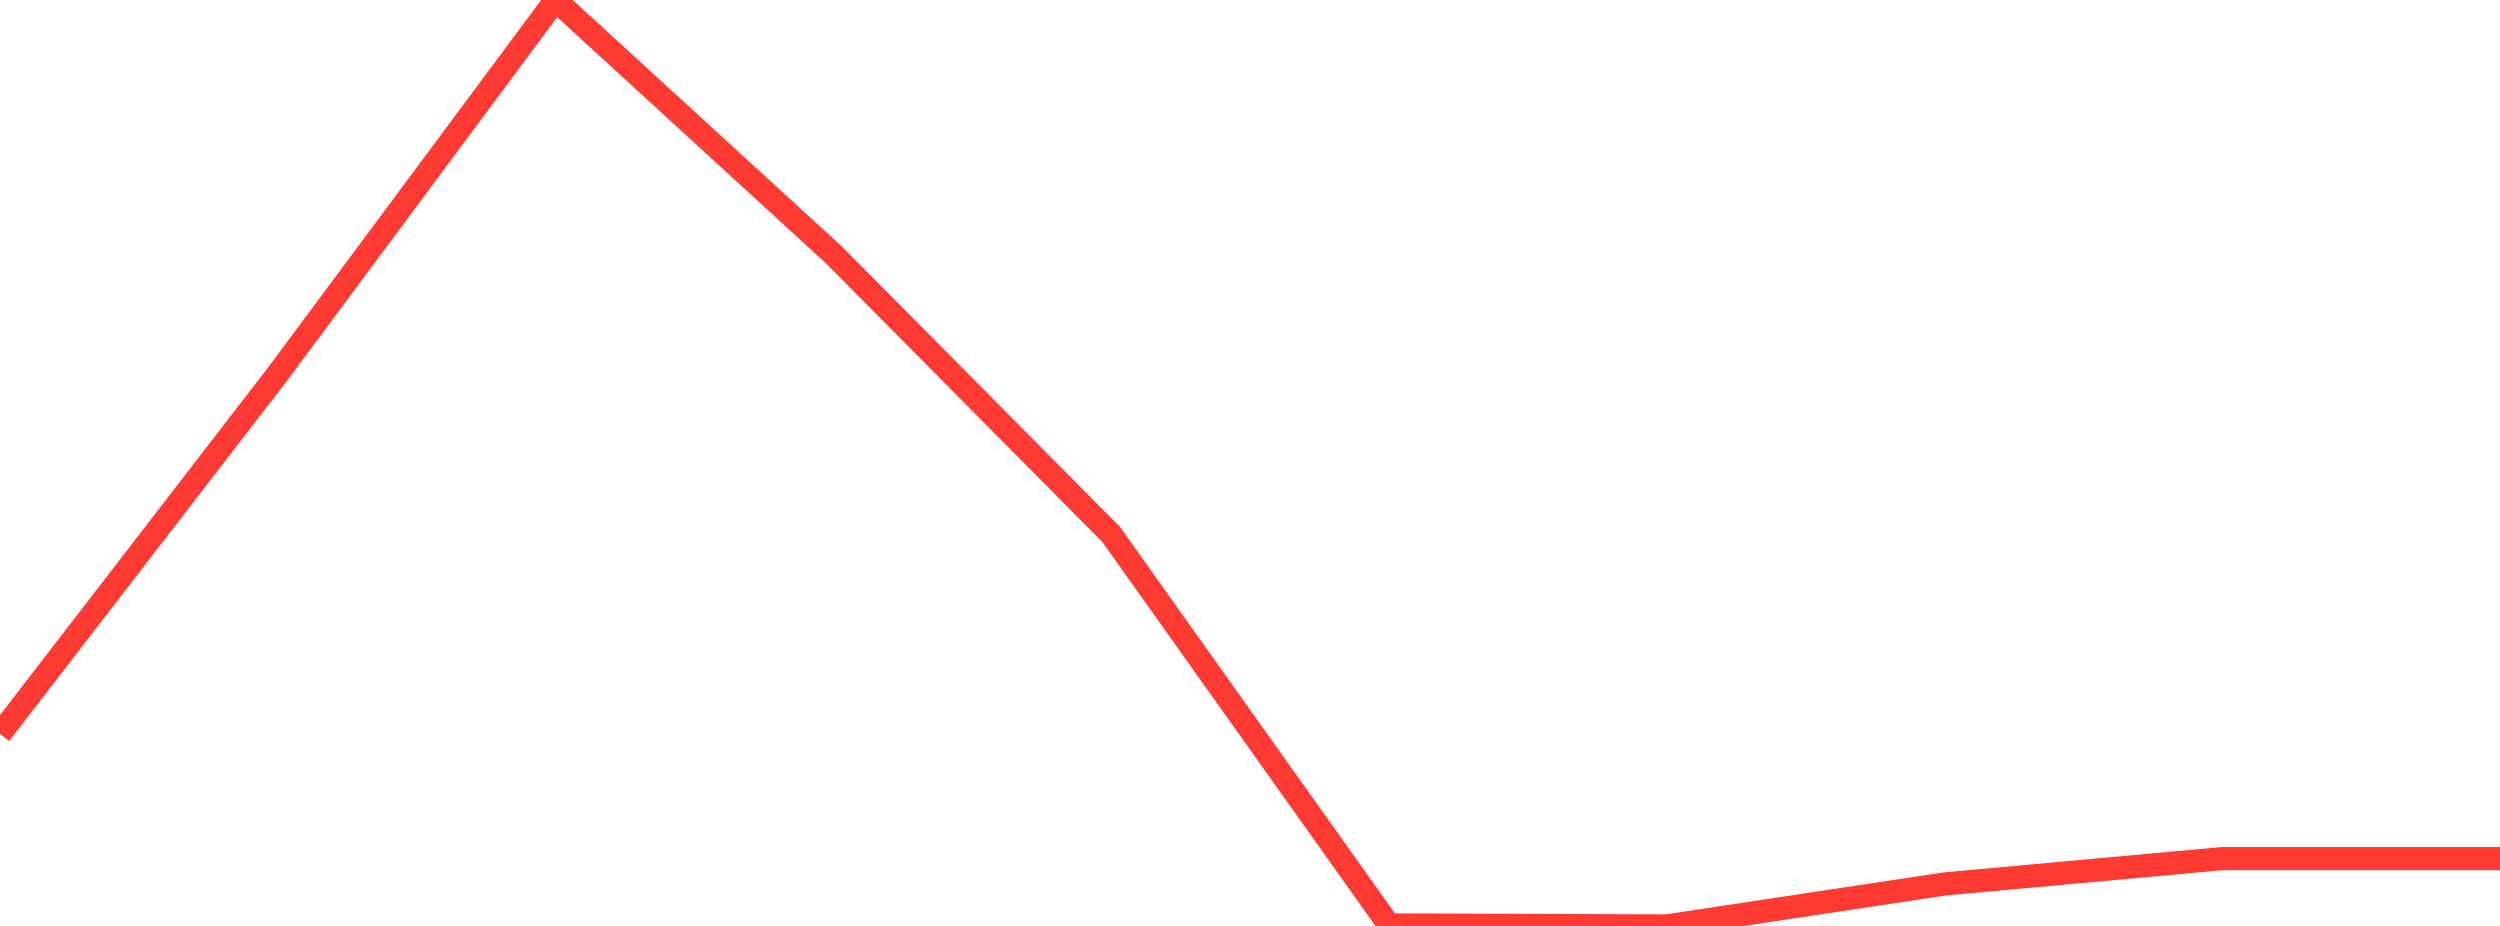 <?xml version="1.0" standalone="no"?>
<!DOCTYPE svg PUBLIC "-//W3C//DTD SVG 1.1//EN" "http://www.w3.org/Graphics/SVG/1.1/DTD/svg11.dtd">

<svg width="135" height="50" viewBox="0 0 135 50" preserveAspectRatio="none" 
  xmlns="http://www.w3.org/2000/svg"
  xmlns:xlink="http://www.w3.org/1999/xlink">


<polyline points="0.0, 39.636 15.0, 20.186 30.0, 0.0 45.0, 13.736 60.0, 28.857 75.0, 49.945 90.0, 50.0 105.0, 47.734 120.0, 46.364 135.0, 46.364" fill="none" stroke="#ff3a33" stroke-width="1.25"/>

</svg>